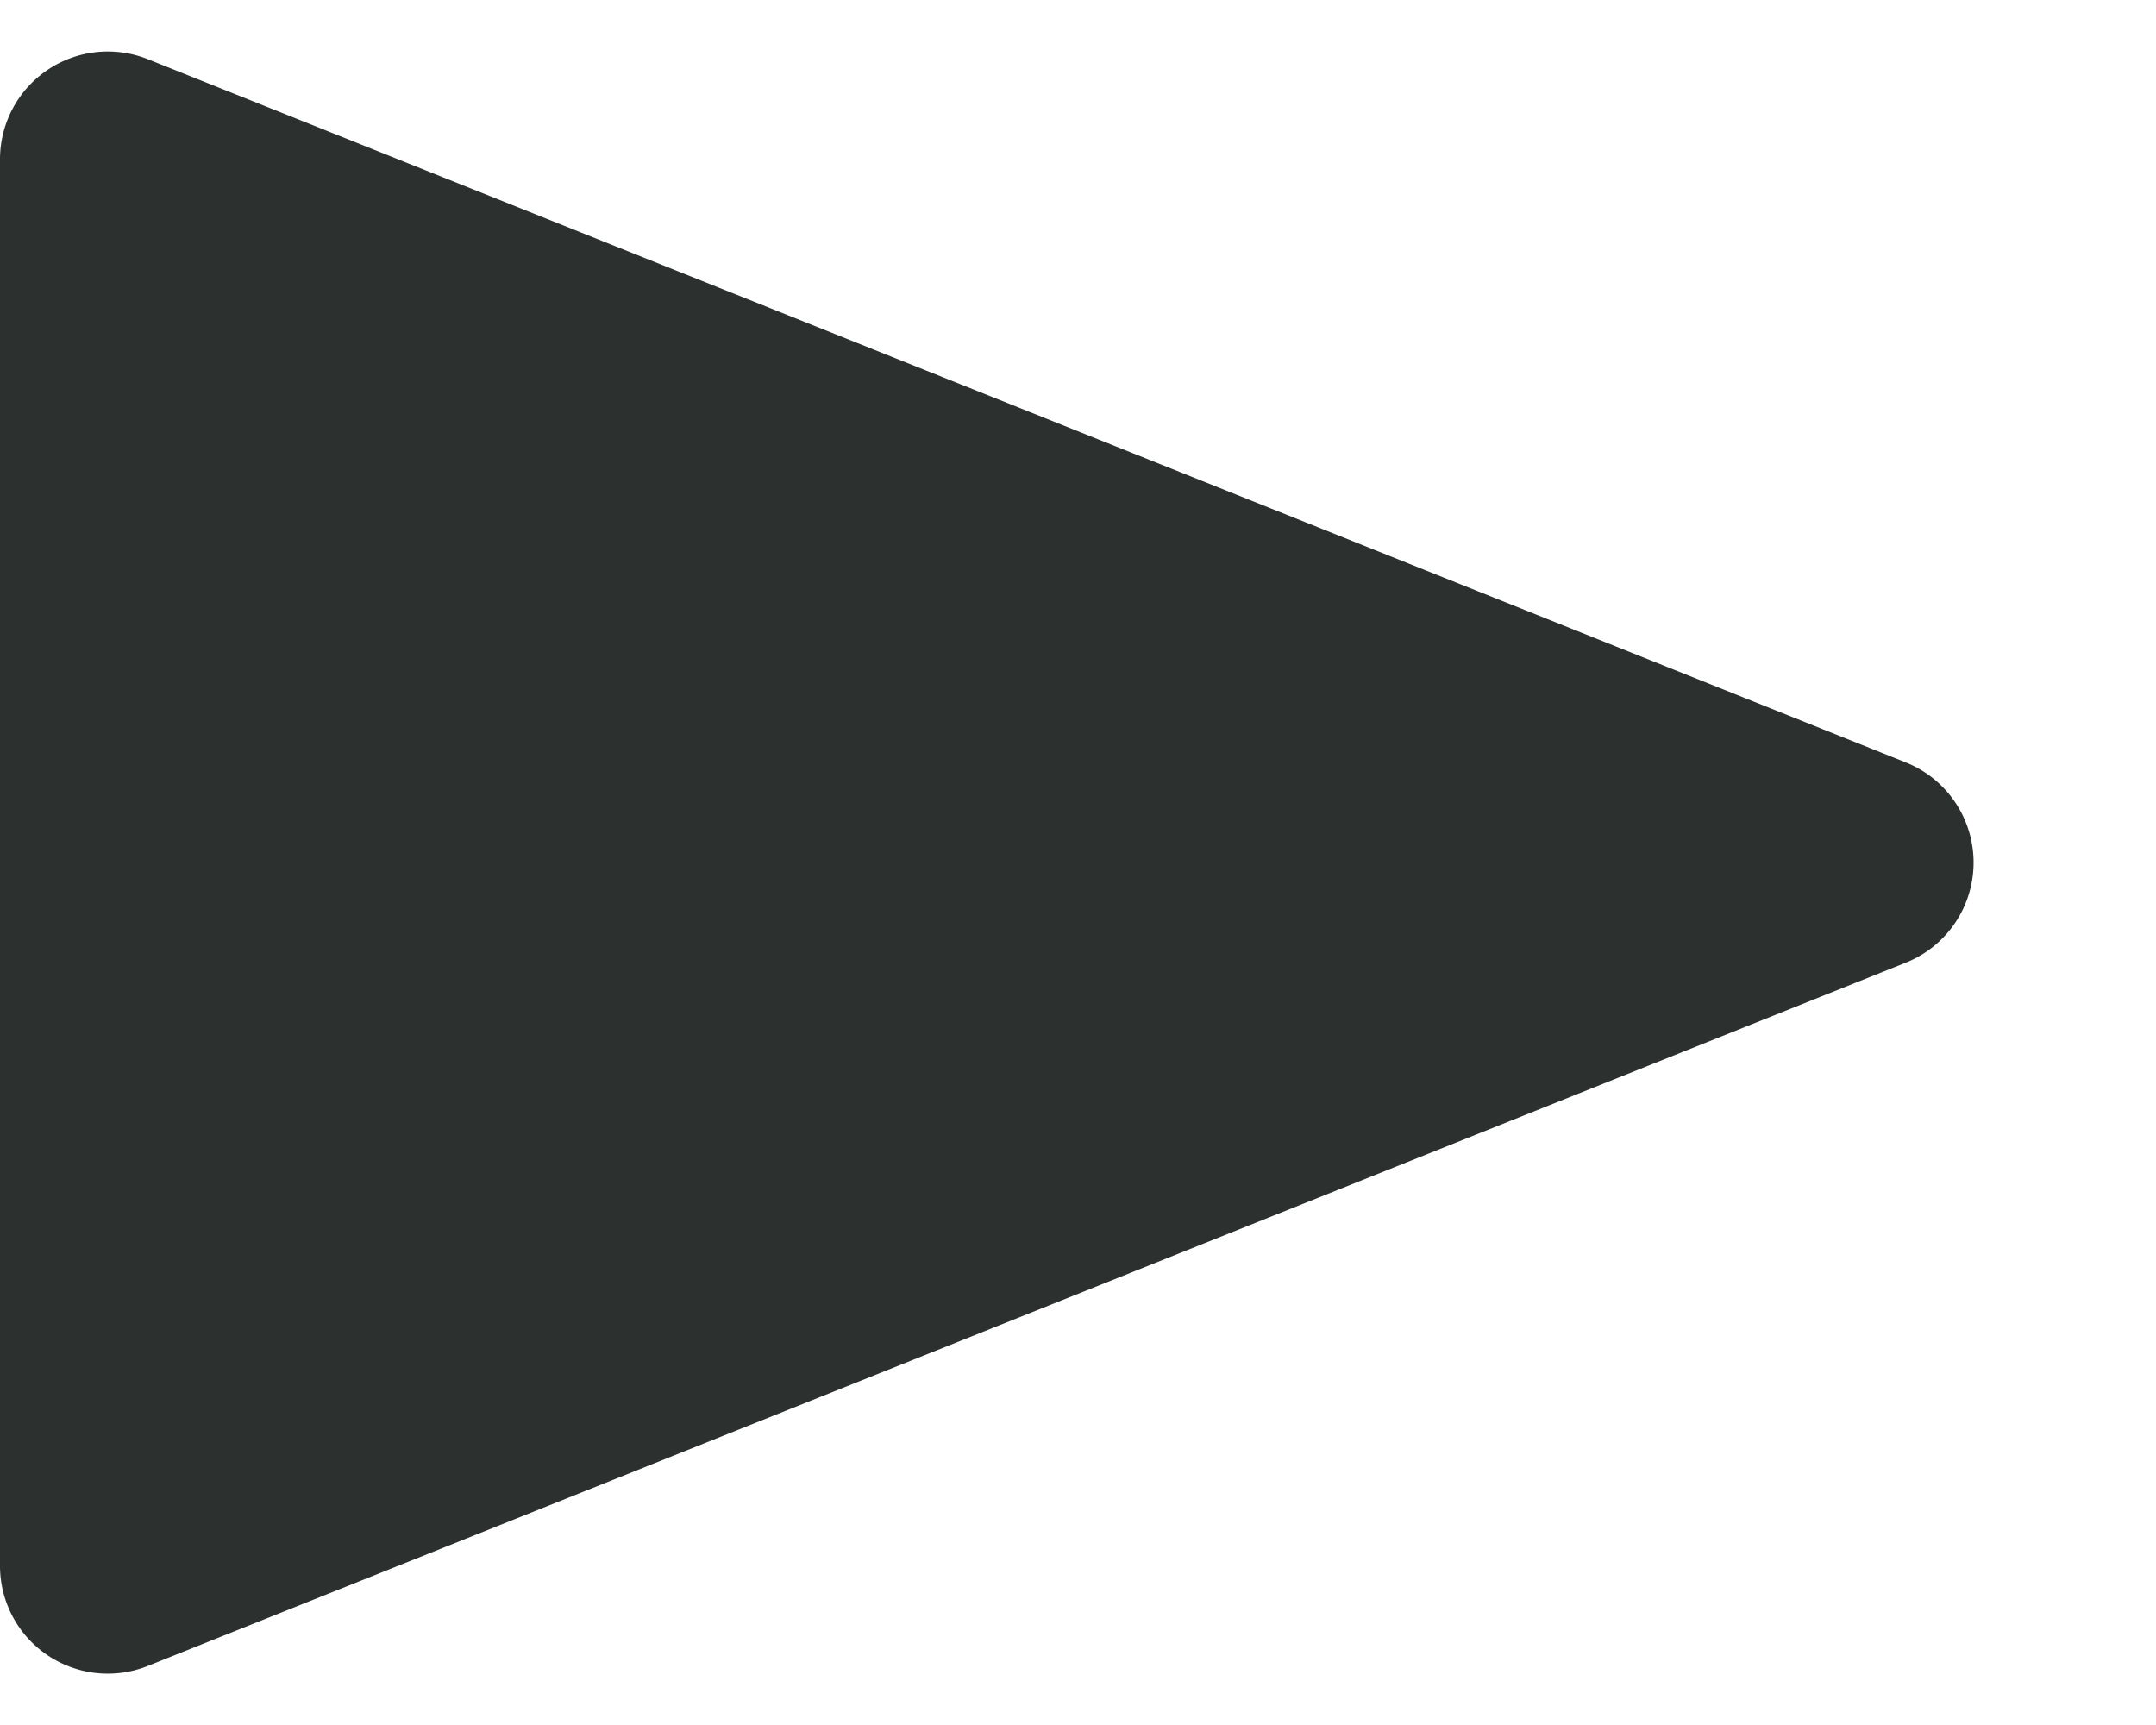 <svg xmlns="http://www.w3.org/2000/svg" width="20" height="16" viewBox="0 0 20 16">
  <path id="Polygone_11" data-name="Polygone 11" d="M7.072,2.321a1,1,0,0,1,1.857,0l6.523,16.307A1,1,0,0,1,14.523,20H1.477a1,1,0,0,1-.928-1.371Z" transform="translate(20) rotate(90)" fill="#2c302e"/>
</svg>
